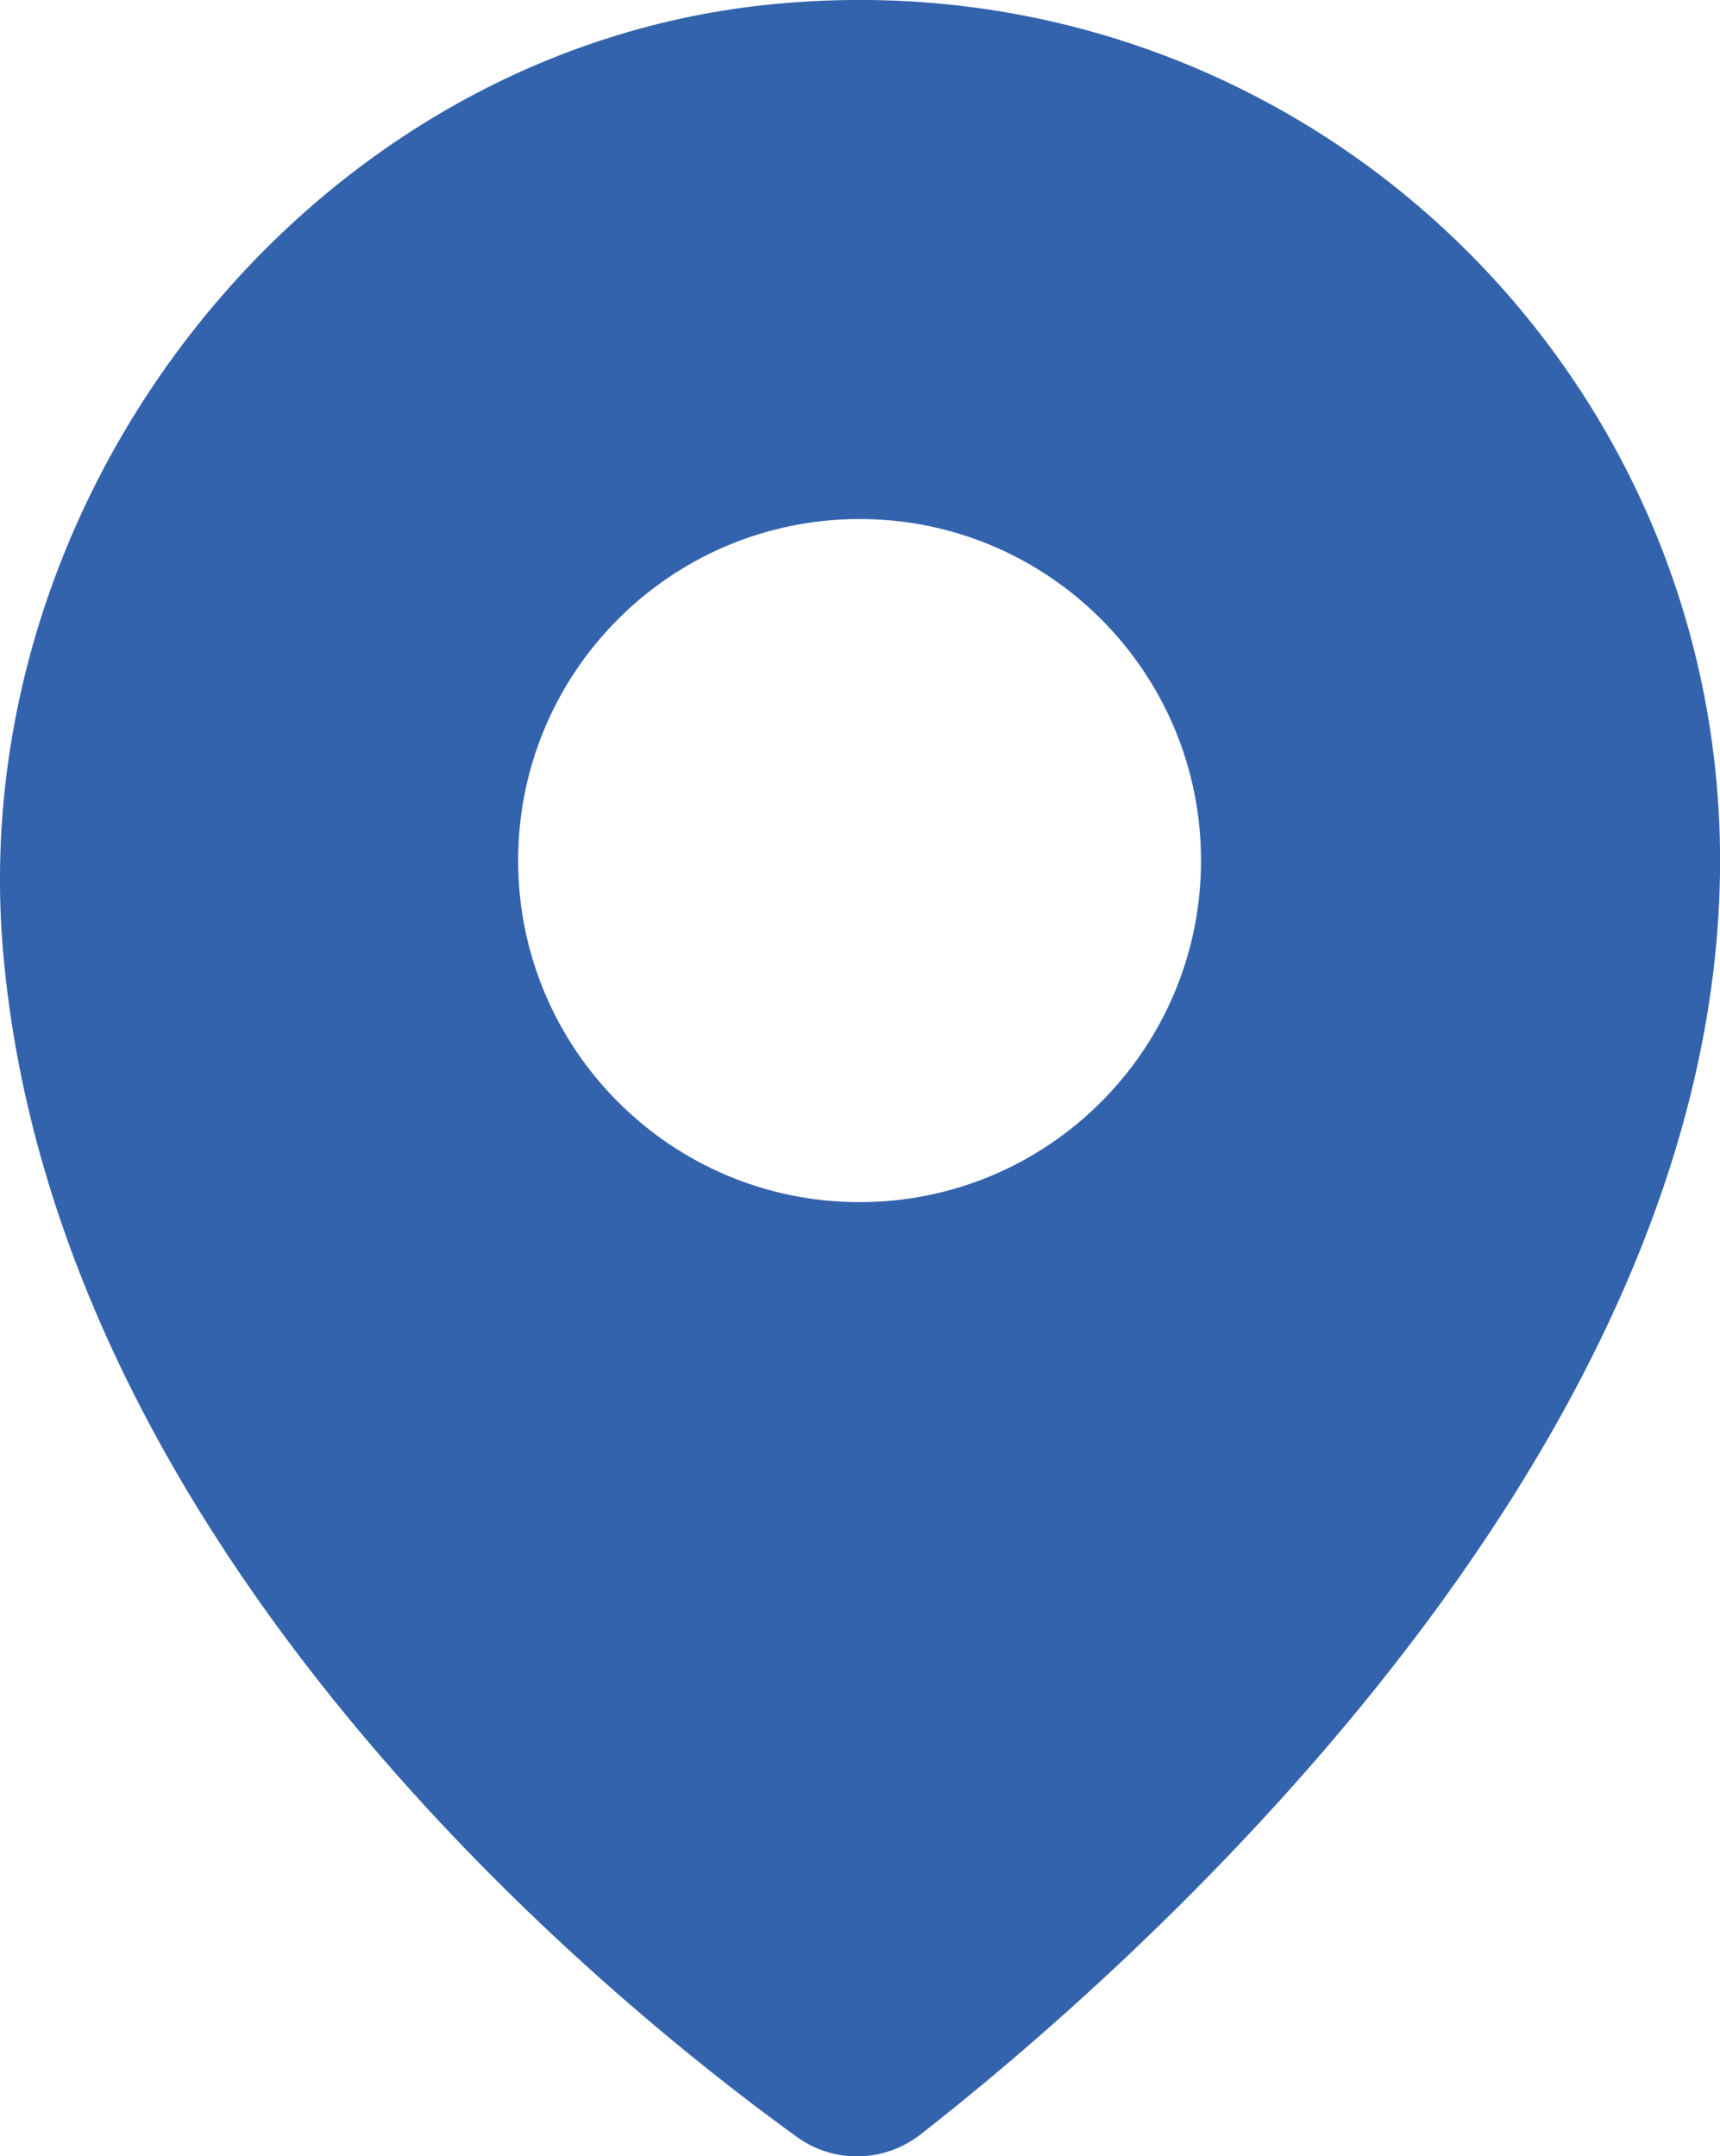 <?xml version="1.0" encoding="utf-8"?>
<!-- Generator: Adobe Illustrator 15.1.0, SVG Export Plug-In . SVG Version: 6.00 Build 0)  -->
<!DOCTYPE svg PUBLIC "-//W3C//DTD SVG 1.1//EN" "http://www.w3.org/Graphics/SVG/1.1/DTD/svg11.dtd">
<svg version="1.1" id="Ebene_1" xmlns="http://www.w3.org/2000/svg" xmlns:xlink="http://www.w3.org/1999/xlink" x="0px" y="0px"
	 width="22.175px" height="27.793px" viewBox="0 0 22.175 27.793" enable-background="new 0 0 22.175 27.793" xml:space="preserve">
<g>
	<g>
		<defs>
			<rect id="SVGID_1_" width="22.175" height="27.793"/>
		</defs>
		<clipPath id="SVGID_2_">
			<use xlink:href="#SVGID_1_"  overflow="visible"/>
		</clipPath>
		<path clip-path="url(#SVGID_2_)" fill="#3363AD" d="M9.867,0.064C3.971,0.691-0.473,6.362,0.04,12.269
			c0.673,7.737,7.789,13.508,10.228,15.271c0.483,0.351,1.13,0.338,1.601-0.029c2.532-1.977,10.307-8.68,10.307-16.417
			C22.175,4.565,16.539-0.645,9.867,0.064 M11.082,15.495c-2.431,0-4.402-1.972-4.402-4.403c0-2.431,1.971-4.402,4.402-4.402
			s4.402,1.971,4.402,4.402C15.484,13.523,13.513,15.495,11.082,15.495"/>
	</g>
</g>
</svg>
